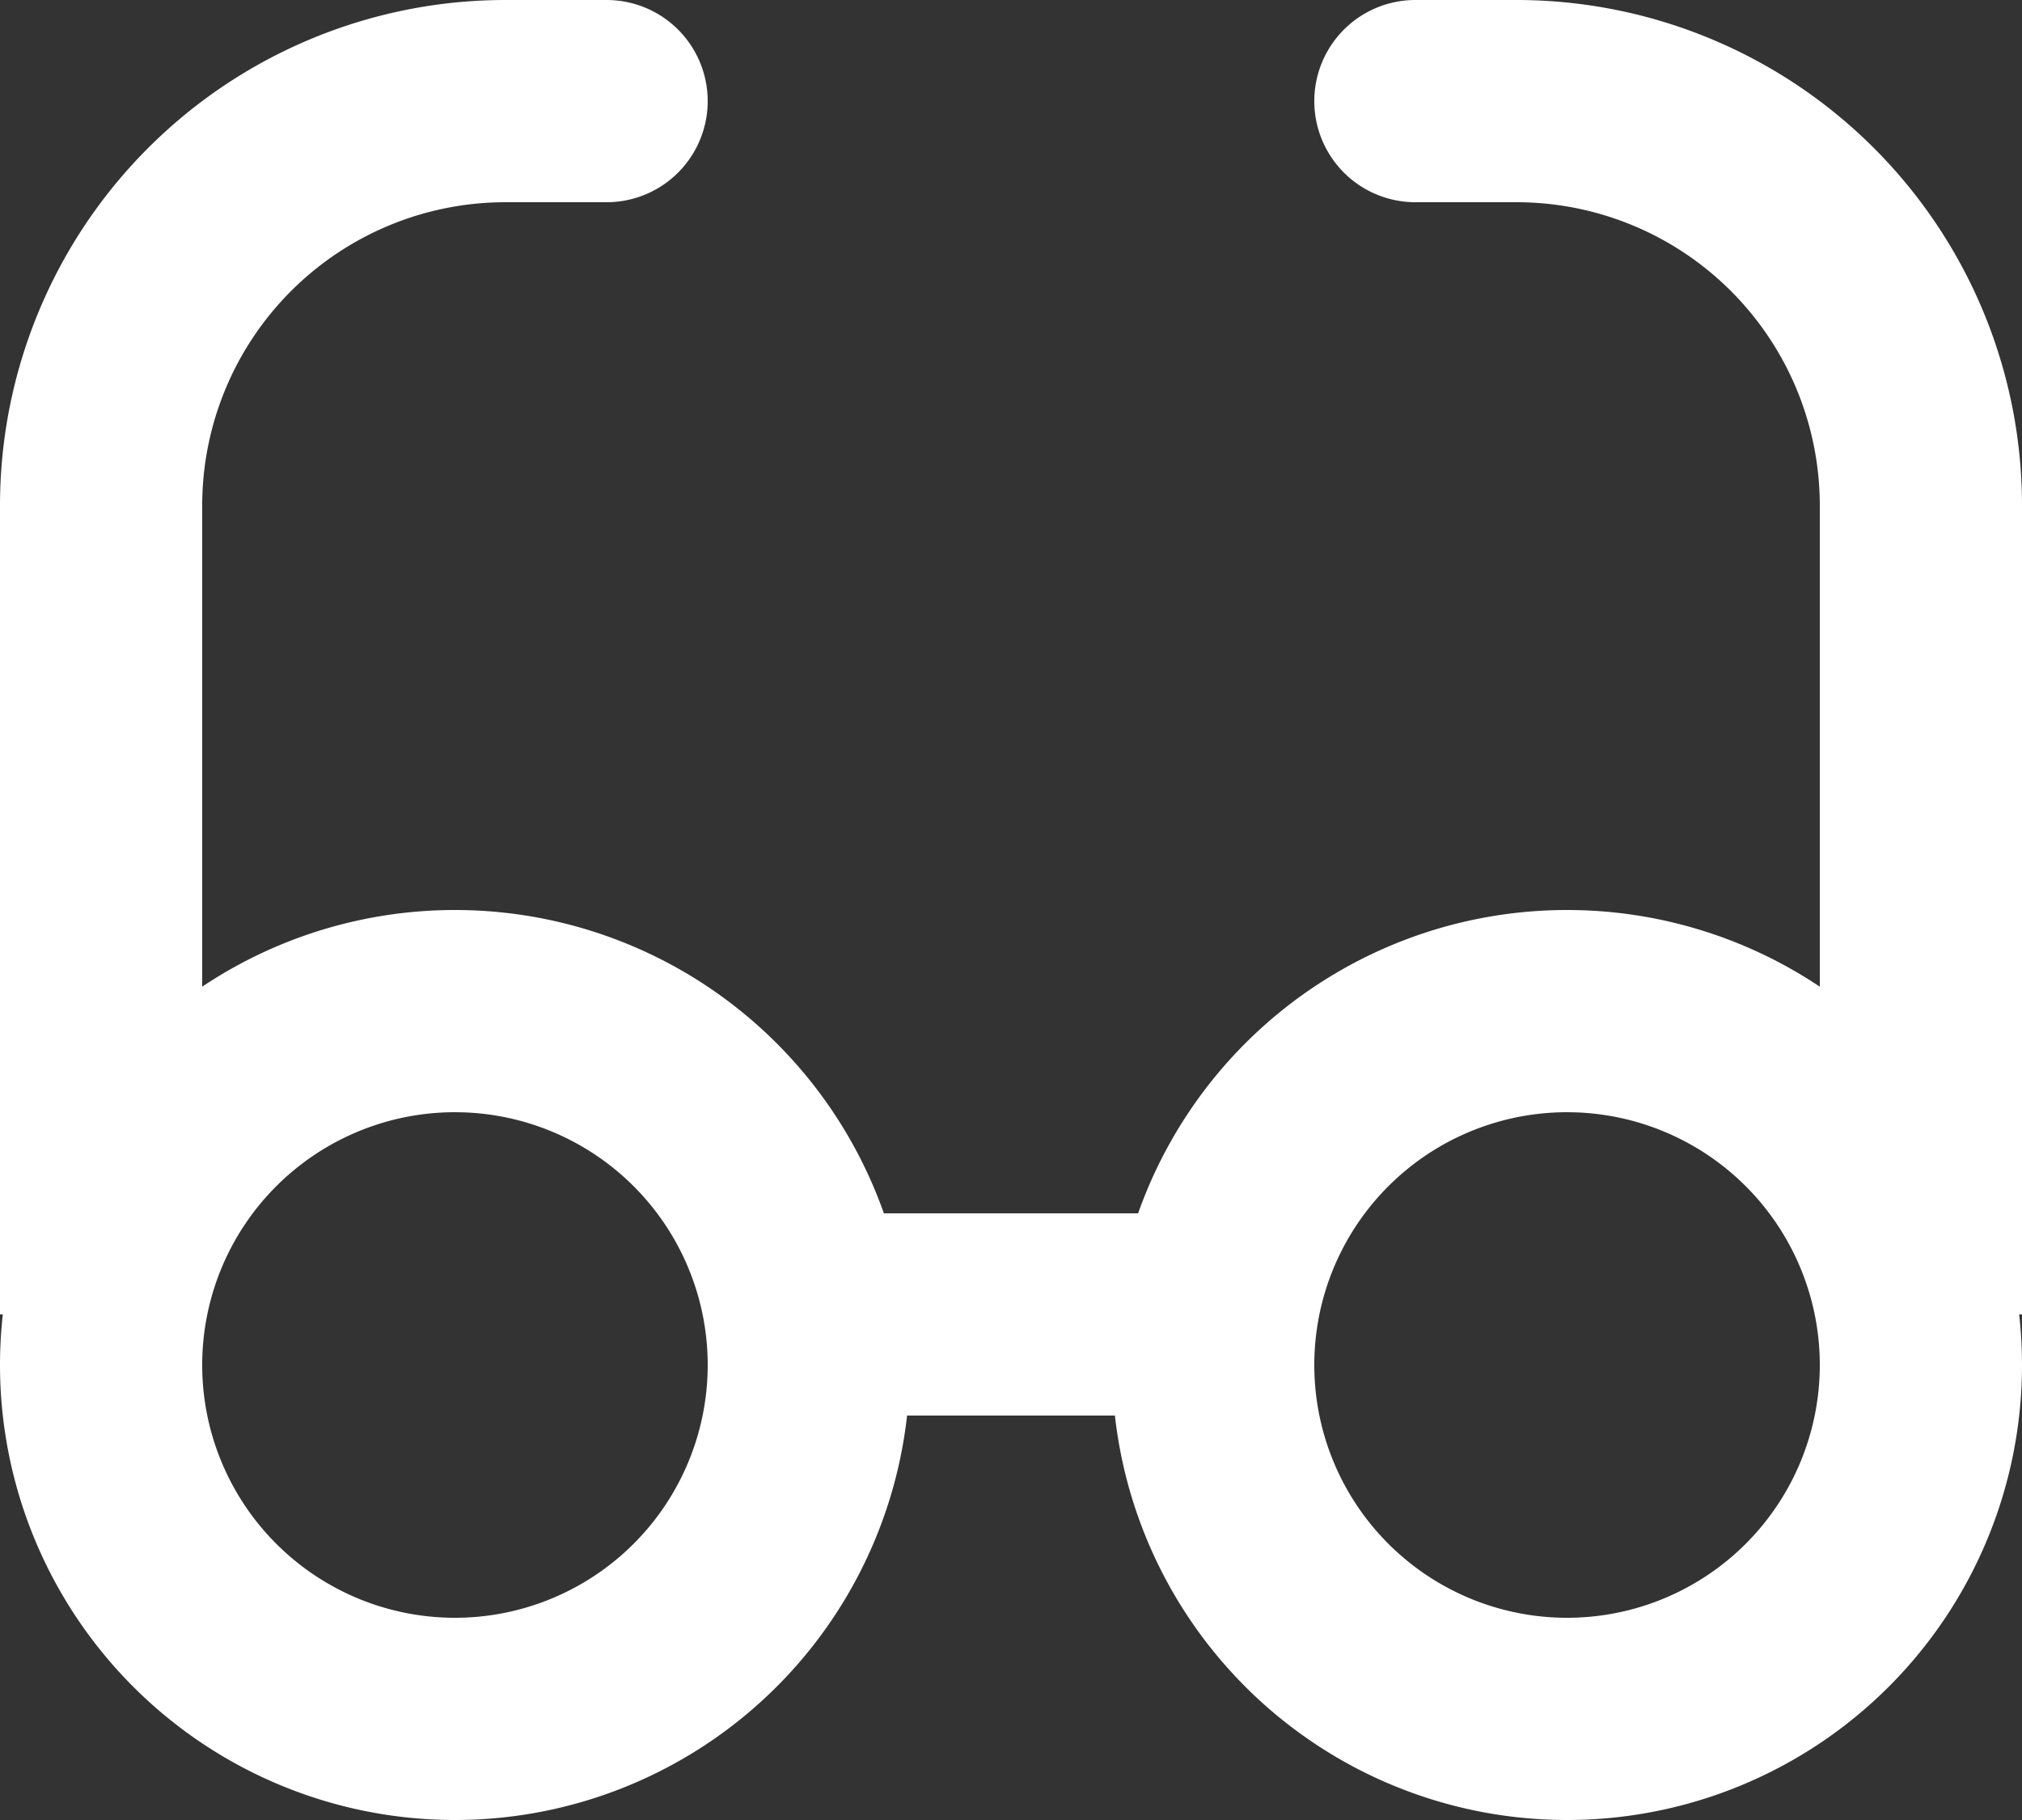 <svg xmlns="http://www.w3.org/2000/svg" fill="none" viewBox="0 0 20 18"><rect x="0" y="0" width="20" height="18" fill="#333333" stroke="none"/><g clip-path="url(#a)"><path fill="#fff" fill-rule="evenodd" d="M4.5 16a2.5 2.5 0 1 0 0-5 2.5 2.5 0 0 0 0 5m0 2a4.5 4.5 0 1 0 0-9 4.5 4.5 0 0 0 0 9m11-2a2.5 2.5 0 1 0 0-5 2.5 2.5 0 0 0 0 5m0 2a4.5 4.5 0 1 0 0-9 4.5 4.5 0 0 0 0 9" clip-rule="evenodd"/><path fill="#fff" fill-rule="evenodd" d="M12 14H8v-2h4zM5 2a3 3 0 0 0-3 3v8H0V5a5 5 0 0 1 5-5h1a1 1 0 0 1 0 2zm10 0a3 3 0 0 1 3 3v8h2V5a5 5 0 0 0-5-5h-1a1 1 0 1 0 0 2z" clip-rule="evenodd"/></g><defs><clipPath id="a"><path fill="#fff" d="M0 0h20v18H0z"/></clipPath></defs></svg>